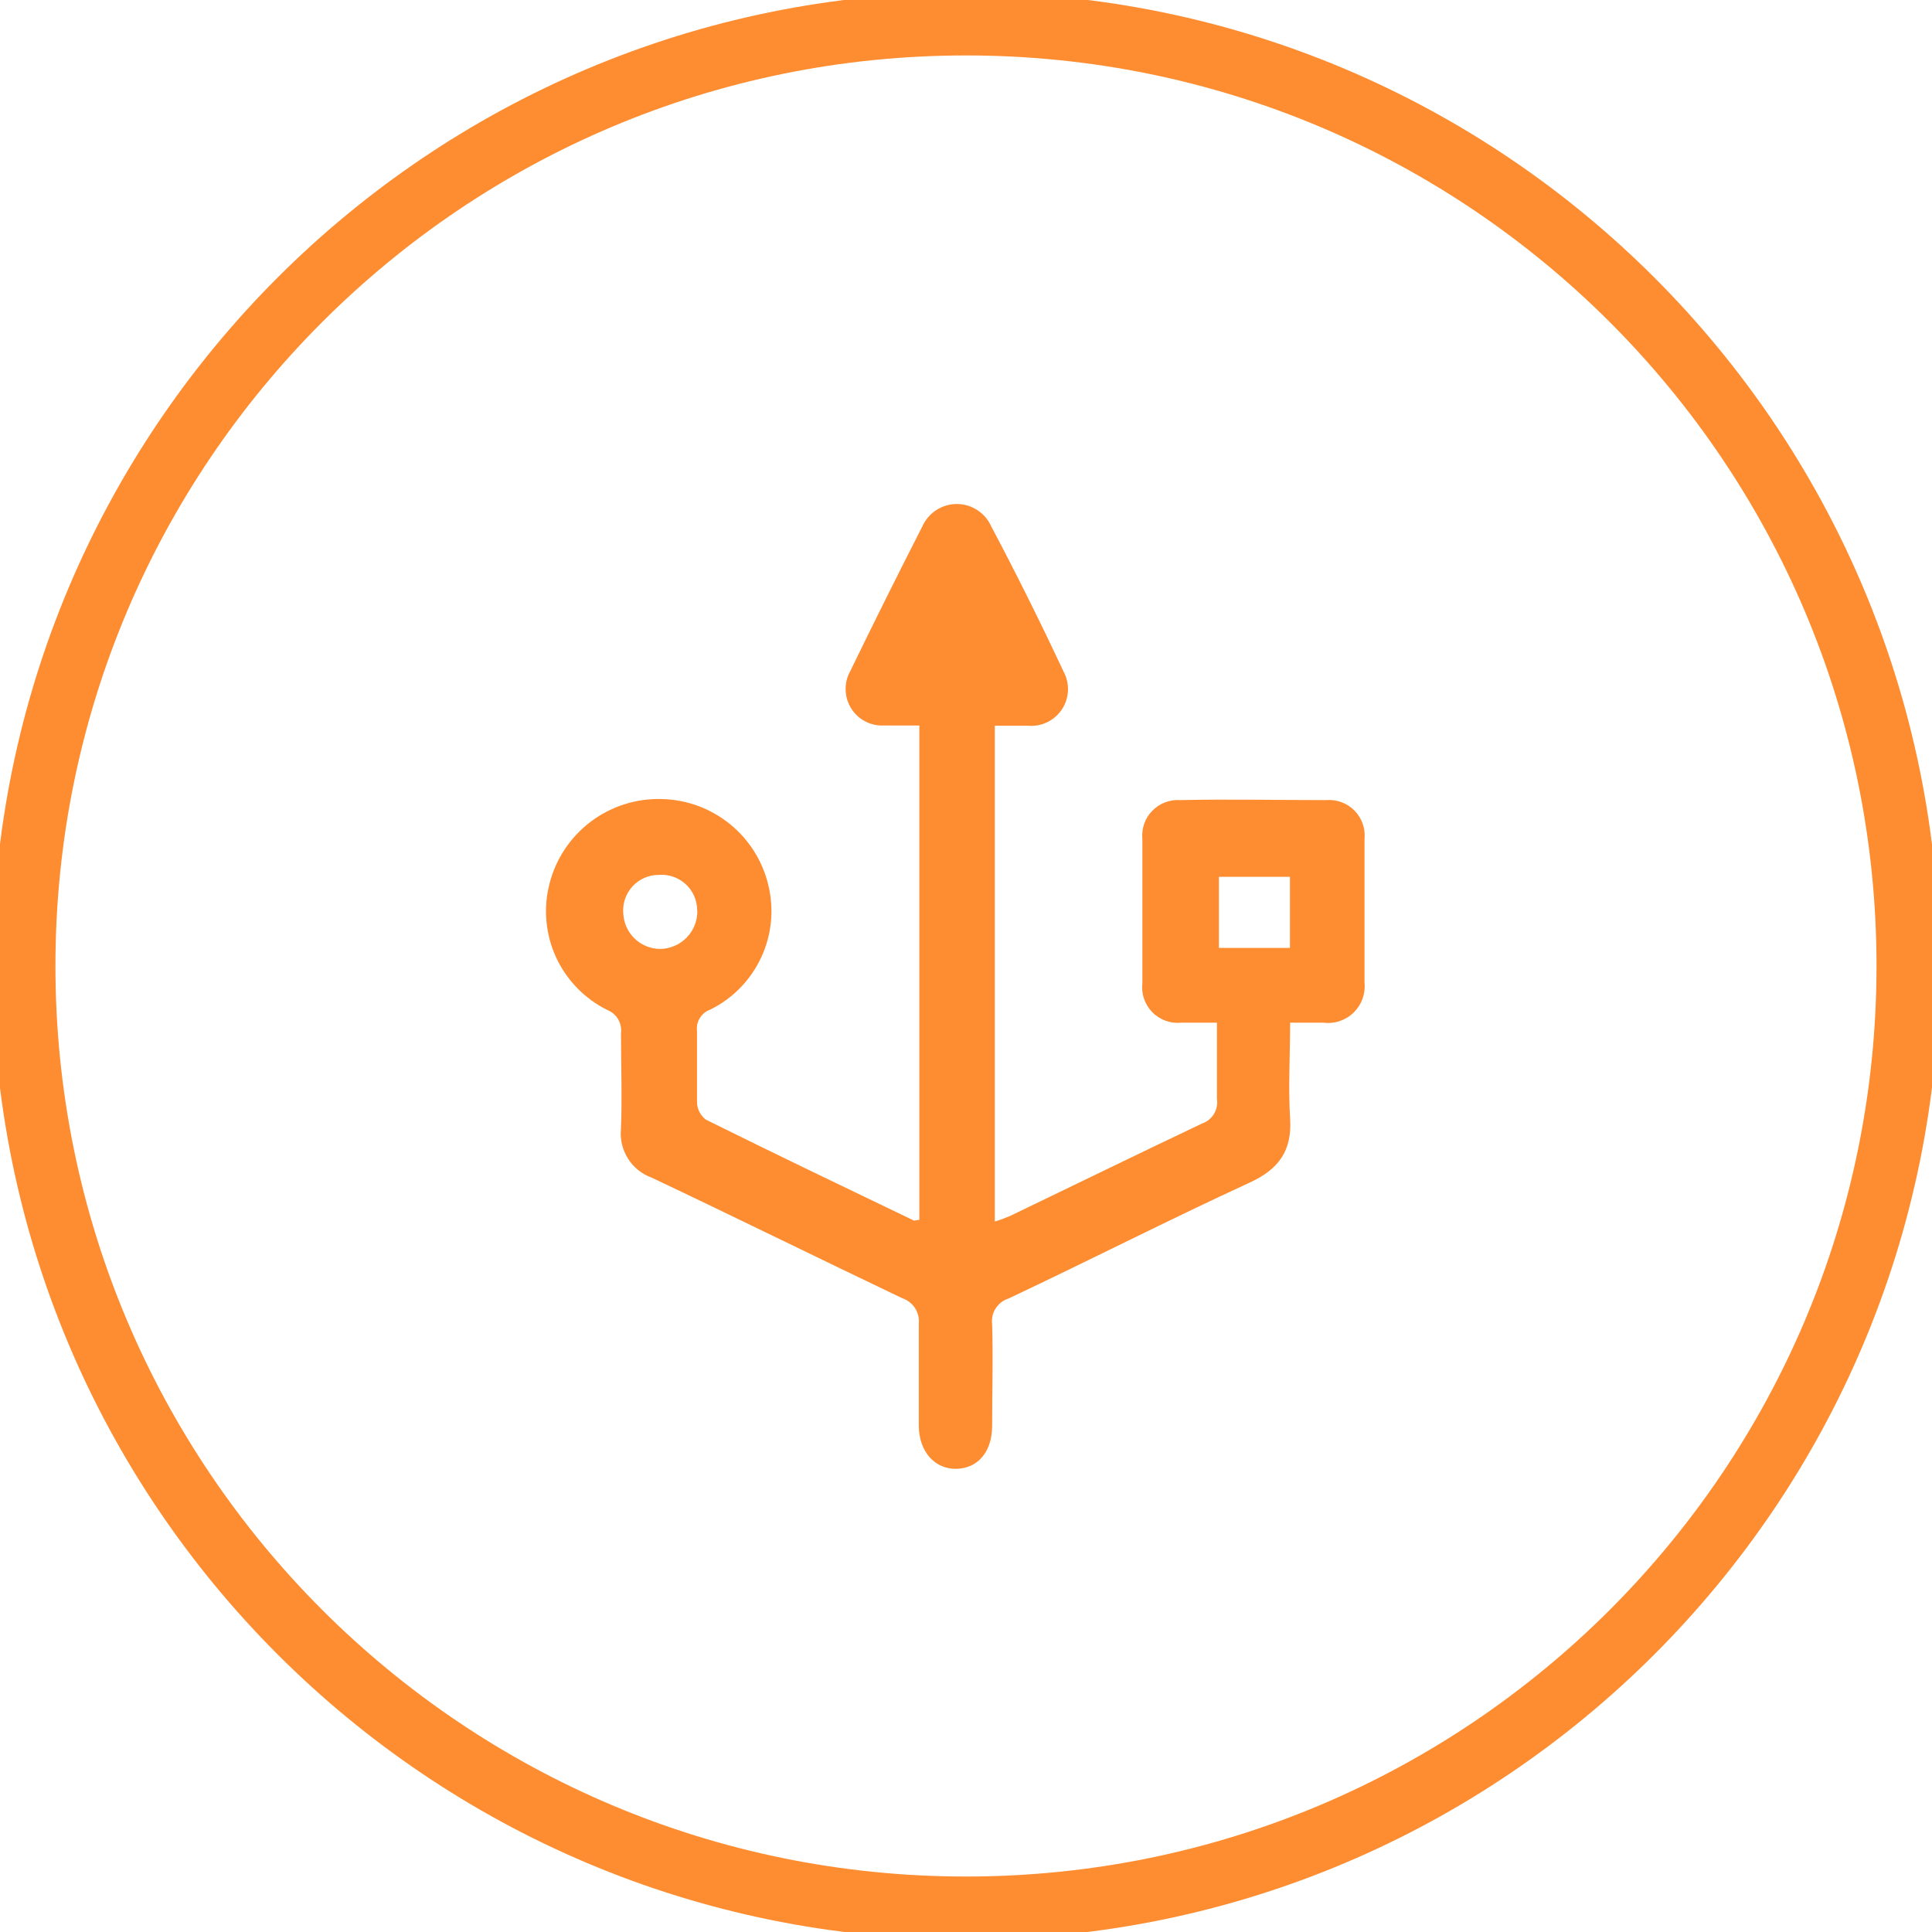 <?xml version="1.0" encoding="UTF-8"?> <svg xmlns="http://www.w3.org/2000/svg" width="46" height="46" viewBox="0 0 46 46" fill="none"> <g clip-path="url(#clip0_747_55)"> <path d="M23 45.429C35.387 45.429 45.429 35.387 45.429 23C45.429 10.612 35.387 0.57 23 0.57C10.612 0.57 0.57 10.612 0.57 23C0.57 35.387 10.612 45.429 23 45.429Z" stroke="#FE8C30" stroke-width="1.5" stroke-miterlimit="10"></path> <path d="M21.889 29.043V17.274C21.597 17.274 21.326 17.274 21.043 17.274C20.888 17.281 20.734 17.247 20.597 17.174C20.46 17.102 20.345 16.994 20.264 16.862C20.182 16.73 20.137 16.579 20.134 16.424C20.131 16.269 20.168 16.116 20.244 15.98C20.808 14.819 21.381 13.667 21.965 12.525C22.036 12.369 22.151 12.236 22.295 12.143C22.44 12.05 22.609 12 22.781 12C22.953 12 23.121 12.05 23.266 12.143C23.411 12.236 23.526 12.369 23.597 12.525C24.194 13.653 24.768 14.805 25.318 15.98C25.395 16.12 25.434 16.277 25.428 16.437C25.423 16.596 25.374 16.751 25.287 16.885C25.2 17.018 25.078 17.126 24.934 17.195C24.791 17.265 24.631 17.294 24.472 17.279C24.218 17.279 23.965 17.279 23.686 17.279V29.085C23.811 29.047 23.933 29.002 24.053 28.95C25.576 28.218 27.094 27.474 28.62 26.751C28.739 26.71 28.84 26.628 28.905 26.52C28.97 26.411 28.995 26.284 28.975 26.159C28.975 25.58 28.975 25 28.975 24.349C28.688 24.349 28.417 24.349 28.13 24.349C28.003 24.363 27.876 24.348 27.756 24.305C27.637 24.262 27.528 24.194 27.439 24.103C27.349 24.013 27.281 23.904 27.24 23.784C27.198 23.664 27.185 23.536 27.199 23.41C27.199 22.268 27.199 21.122 27.199 19.981C27.187 19.858 27.201 19.735 27.241 19.619C27.281 19.502 27.346 19.396 27.432 19.308C27.517 19.219 27.621 19.15 27.735 19.106C27.85 19.061 27.973 19.042 28.096 19.05C29.254 19.025 30.417 19.05 31.576 19.05C31.699 19.04 31.823 19.057 31.939 19.099C32.055 19.142 32.161 19.21 32.248 19.298C32.335 19.386 32.402 19.492 32.443 19.608C32.485 19.725 32.501 19.849 32.489 19.972C32.489 21.118 32.489 22.26 32.489 23.406C32.501 23.536 32.483 23.667 32.438 23.79C32.392 23.912 32.319 24.023 32.225 24.113C32.131 24.204 32.017 24.272 31.893 24.313C31.769 24.354 31.637 24.366 31.508 24.349H30.717C30.717 25.136 30.671 25.888 30.717 26.637C30.764 27.385 30.459 27.834 29.758 28.155C27.829 29.043 25.952 30.003 24.015 30.916C23.888 30.956 23.779 31.039 23.707 31.151C23.635 31.263 23.605 31.397 23.622 31.529C23.648 32.337 23.622 33.145 23.622 33.948C23.622 34.566 23.284 34.959 22.776 34.972C22.269 34.984 21.88 34.578 21.876 33.944C21.876 33.141 21.876 32.333 21.876 31.529C21.891 31.396 21.86 31.261 21.788 31.148C21.715 31.035 21.606 30.95 21.478 30.908C19.491 29.96 17.512 28.984 15.521 28.041C15.285 27.957 15.084 27.796 14.951 27.584C14.818 27.373 14.759 27.122 14.785 26.874C14.815 26.117 14.785 25.36 14.785 24.603C14.8 24.486 14.776 24.368 14.717 24.267C14.657 24.165 14.565 24.087 14.455 24.045C13.916 23.776 13.485 23.331 13.235 22.782C12.986 22.234 12.933 21.617 13.085 21.034C13.236 20.445 13.584 19.926 14.069 19.561C14.555 19.196 15.15 19.007 15.758 19.025C16.348 19.038 16.917 19.247 17.376 19.618C17.835 19.989 18.158 20.502 18.294 21.076C18.434 21.653 18.374 22.26 18.123 22.797C17.873 23.335 17.447 23.772 16.916 24.036C16.812 24.071 16.724 24.141 16.666 24.233C16.607 24.325 16.582 24.435 16.595 24.544C16.595 25.106 16.595 25.673 16.595 26.235C16.595 26.317 16.615 26.398 16.651 26.471C16.688 26.544 16.741 26.608 16.806 26.658C18.451 27.474 20.104 28.265 21.757 29.06C21.804 29.064 21.838 29.047 21.889 29.043ZM30.713 22.569V20.877H29.022V22.569H30.713ZM16.599 21.677C16.599 21.559 16.575 21.444 16.529 21.336C16.482 21.229 16.414 21.133 16.328 21.053C16.242 20.974 16.14 20.913 16.03 20.875C15.919 20.836 15.802 20.821 15.686 20.831C15.568 20.83 15.452 20.854 15.344 20.901C15.237 20.948 15.14 21.017 15.061 21.103C14.981 21.19 14.92 21.291 14.882 21.403C14.844 21.514 14.83 21.631 14.84 21.748C14.85 21.976 14.947 22.191 15.112 22.349C15.277 22.506 15.496 22.594 15.724 22.594C15.842 22.592 15.958 22.566 16.066 22.519C16.175 22.472 16.272 22.403 16.354 22.318C16.436 22.233 16.5 22.132 16.543 22.022C16.585 21.912 16.606 21.795 16.603 21.677H16.599Z" fill="#FE8C30"></path> </g> <defs> <clipPath id="clip0_747_55"> <rect width="46" height="46" fill="white"></rect> </clipPath> </defs> </svg> 